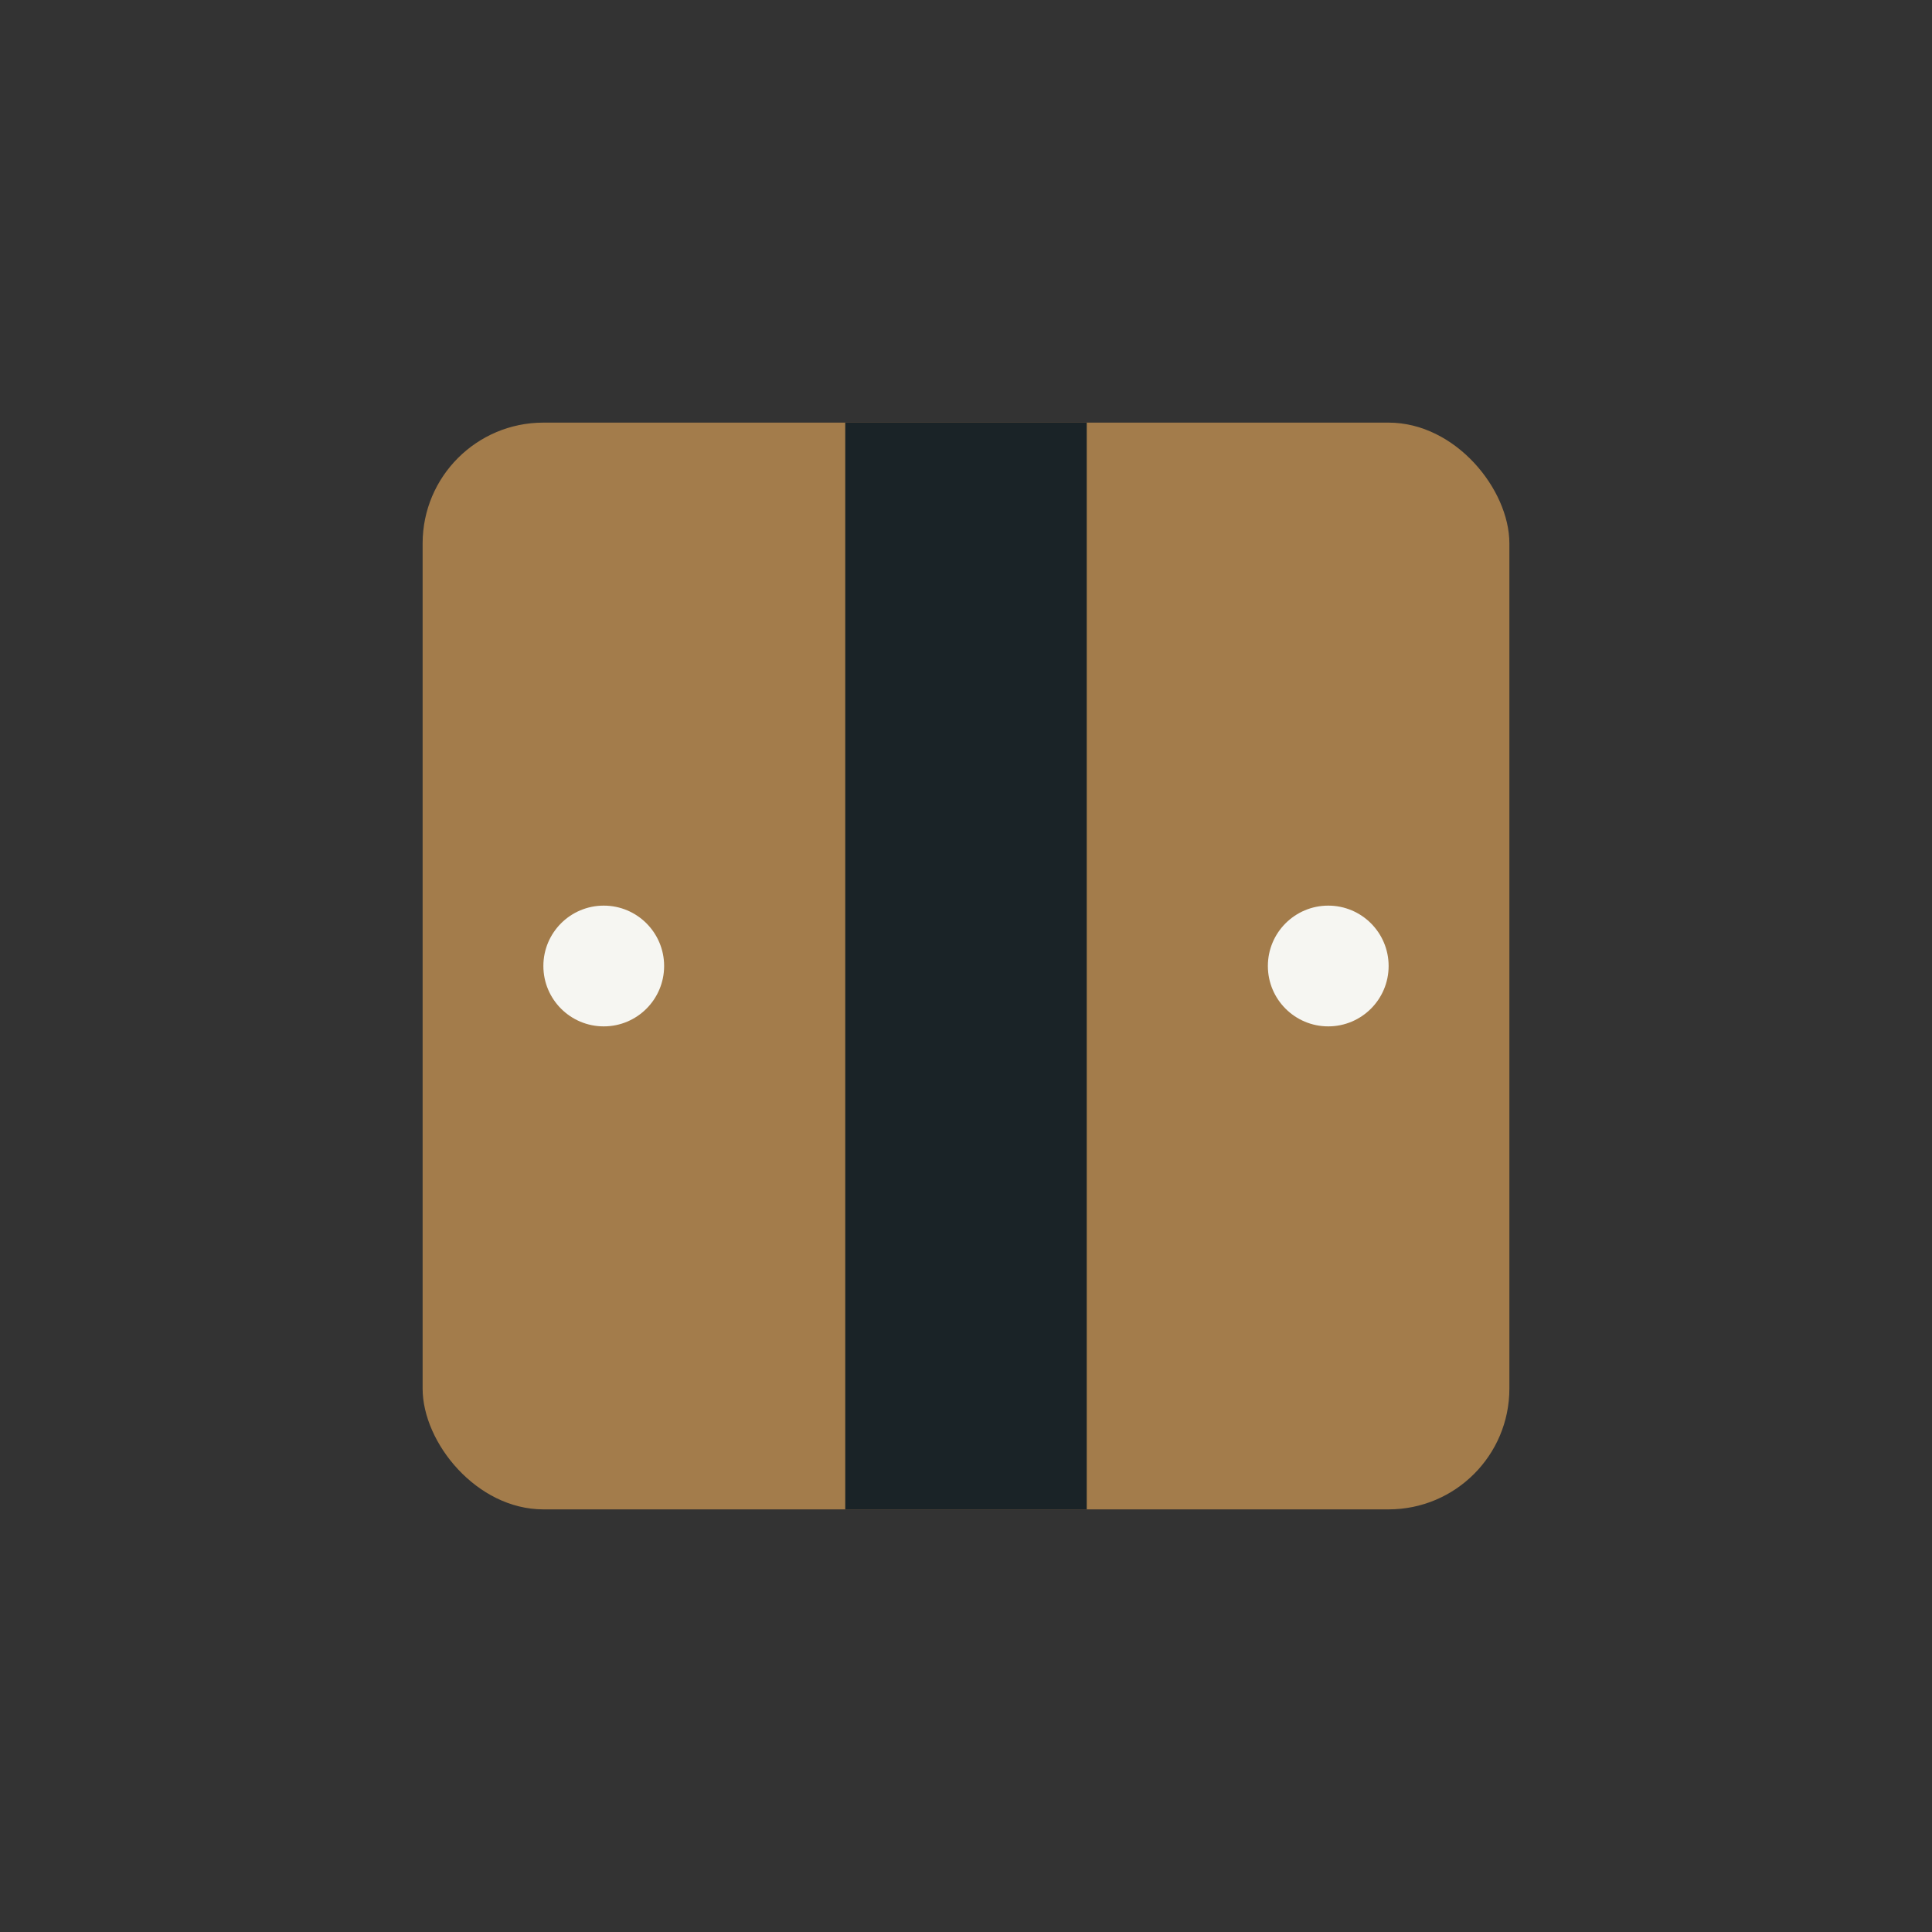 <?xml version="1.0" encoding="UTF-8"?>
<svg xmlns="http://www.w3.org/2000/svg" width="32" height="32" viewBox="0 0 32 32"><rect x="0" y="0" width="32" height="32" fill="#333333" stroke="none"/><rect x="7" y="7" width="18" height="18" rx="2" fill="#A37C4B"/><rect x="14" y="7" width="4" height="18" fill="#1A2327"/><circle cx="10" cy="16" r="1" fill="#F6F6F2"/><circle cx="22" cy="16" r="1" fill="#F6F6F2"/></svg>
